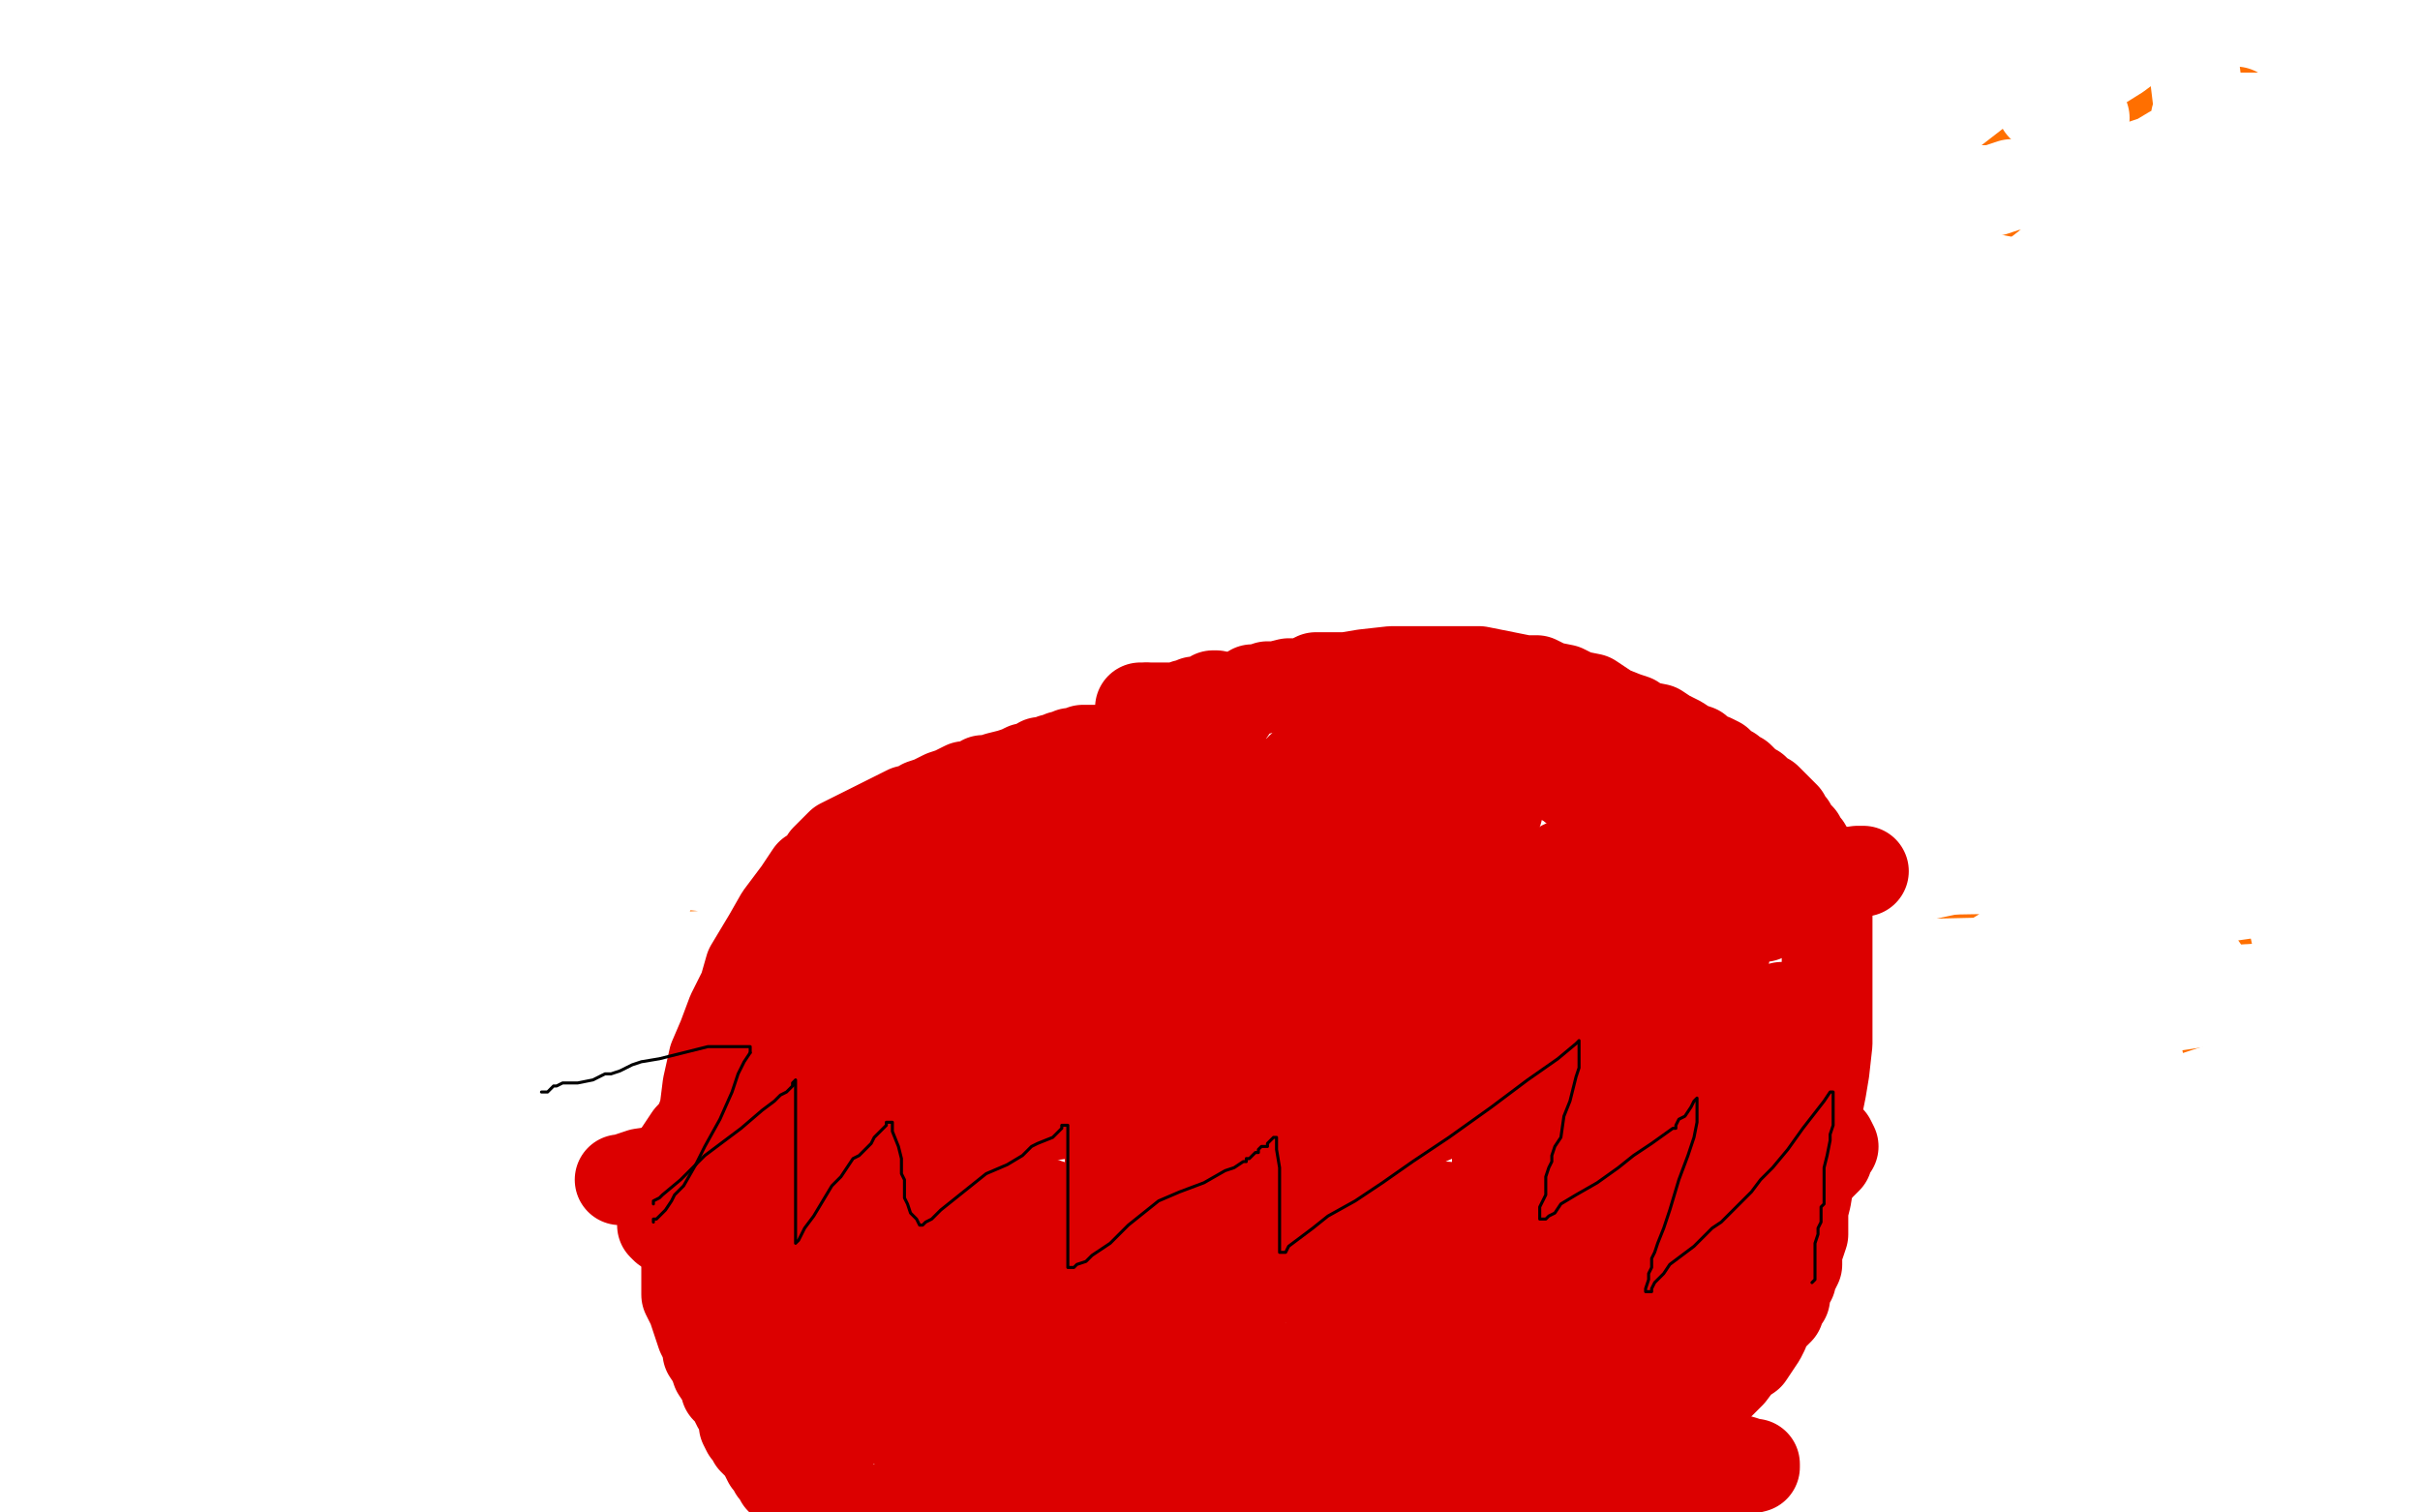 <?xml version="1.0" standalone="no"?>
<!DOCTYPE svg PUBLIC "-//W3C//DTD SVG 1.1//EN"
"http://www.w3.org/Graphics/SVG/1.1/DTD/svg11.dtd">

<svg width="800" height="500" version="1.1" xmlns="http://www.w3.org/2000/svg" xmlns:xlink="http://www.w3.org/1999/xlink" style="stroke-antialiasing: false"><desc>This SVG has been created on https://colorillo.com/</desc><rect x='0' y='0' width='800' height='500' style='fill: rgb(255,255,255); stroke-width:0' /><polyline points="267,297 267,298 267,298 267,299 267,299 267,300 267,300 267,301 267,301 266,304 266,304 266,307 265,309 263,314 261,321 258,325 255,330 252,334 250,339 249,343 247,345 246,348 245,351 245,353" style="fill: none; stroke: #ff6f00; stroke-width: 5; stroke-linejoin: round; stroke-linecap: round; stroke-antialiasing: false; stroke-antialias: 0; opacity: 1.0"/>
<circle cx="260.5" cy="460.5" r="2" style="fill: #ff6f00; stroke-antialiasing: false; stroke-antialias: 0; opacity: 1.0"/>
<polyline points="267,329 266,329 266,329 266,330 266,330 264,332 264,332 259,338 259,338 254,343 254,343 246,349 246,349 238,356 238,356 231,361 231,361 228,365 230,365 235,365 242,363 264,357 304,346 326,337 338,330 344,325 346,322 346,321 344,320 341,319 332,316 319,314 306,315 289,319 276,322 264,326 258,328 254,330 252,331 251,333 252,333 262,331 279,326 299,322 315,316 319,313 320,313 316,313 308,312 297,311 271,310 244,310 215,312 183,316 179,317 177,318 187,315 205,312 232,311 257,310 280,310 285,310 286,310 285,310 283,311 269,313 246,314 224,315 206,315 202,315 201,315 214,312 237,310 262,310 282,310 286,310 289,310 289,311 287,314 282,319 271,322 259,325 248,327 243,327 242,327 245,325 258,320 283,313 305,306 321,303 331,301 332,300 331,301 326,302 309,307 272,313 250,318 238,320 235,320 234,320 233,320 232,320 232,319 236,317 249,311 268,303 290,298 303,295 304,294 303,294 301,294 297,296 295,298 290,300 286,302 283,303 280,305 276,305 269,306 255,308 250,308 251,308 256,306 263,305 278,301 294,298 304,297 310,297 311,297" style="fill: none; stroke: #ffffff; stroke-width: 5; stroke-linejoin: round; stroke-linecap: round; stroke-antialiasing: false; stroke-antialias: 0; opacity: 1.0"/>
<polyline points="296,300 289,301 289,301 278,301 278,301 271,301 271,301 268,301 268,301 271,301 278,300 283,300 285,300 284,300 282,299 277,298 262,295 248,293 246,292 247,292" style="fill: none; stroke: #ffffff; stroke-width: 5; stroke-linejoin: round; stroke-linecap: round; stroke-antialiasing: false; stroke-antialias: 0; opacity: 1.0"/>
<polyline points="249,314 248,314 248,314 247,314 247,314 247,315 249,316 255,318 272,324 287,328 292,329 293,330 294,331 290,332 276,334 250,337 224,339 204,341 194,343 191,344 192,344 196,342 204,339 216,337 227,335 231,335 234,335 236,335 239,336 242,336 244,337 246,337 247,337 248,338 250,339 251,340 256,343 260,344 265,346 267,347 269,347 270,348 269,348 267,348 263,349 246,349 226,349 205,347 190,347 183,347 186,347 192,347 211,349 233,351 254,355 266,355 272,355 274,355 275,356 276,356 275,357 268,358 252,358 237,358 224,356 216,355 214,354 214,352 221,349 235,344 254,339 269,334 279,333 286,331 288,331 290,331 291,331 293,332 293,333 292,335 291,338 288,342 281,346 266,353 247,356 229,359 215,359 210,359 209,360 209,361 212,365 221,372 229,378 235,382 239,385 242,387 246,391 249,395 251,400 251,402 251,404 251,407 251,411 252,416 253,418 253,420 253,421 254,422 254,423 254,424 255,425 255,426 255,432 255,436 255,441 255,444 255,448 253,451 253,452 253,453 253,454 253,455 253,456 253,457 252,458 251,461 250,465 249,470 248,474 247,477 247,478 248,478 249,478 250,478 253,478 257,476 262,473 266,470 270,466 274,461 278,454 283,448 288,443 290,440 291,439 290,440 289,442 284,445 279,450 276,454 273,458 272,459" style="fill: none; stroke: #ffffff; stroke-width: 5; stroke-linejoin: round; stroke-linecap: round; stroke-antialiasing: false; stroke-antialias: 0; opacity: 1.0"/>
<polyline points="271,462 271,463 271,463 270,463 270,463 269,463 269,463 268,463 268,463 266,463 266,463 265,463 265,463 264,463 264,463 265,463 266,463 267,463 268,463 268,464 269,464 270,465 271,465 272,465 274,465 274,464 275,460 276,455 276,452 276,450 275,450 274,450 273,450 270,450 261,450 253,450 247,450 246,450" style="fill: none; stroke: #ffffff; stroke-width: 5; stroke-linejoin: round; stroke-linecap: round; stroke-antialiasing: false; stroke-antialias: 0; opacity: 1.0"/>
<polyline points="244,450 245,449 245,449 246,449 246,449 247,449 247,449 250,449 253,449 255,449 256,449 260,449 262,449 265,449 267,449 269,449 270,449 271,449 271,450 271,451 271,453 268,455 264,458 261,461 261,462 260,462 259,462 258,463 256,464 255,465 259,463 265,460 285,450 302,440 307,435 308,434 307,434 304,434 299,436 293,439 284,441 272,443 259,445 246,447 235,449 226,449 225,449 226,449 228,449 231,446 245,438 256,433" style="fill: none; stroke: #ffffff; stroke-width: 5; stroke-linejoin: round; stroke-linecap: round; stroke-antialiasing: false; stroke-antialias: 0; opacity: 1.0"/>
<polyline points="373,395 372,395 372,395 371,395 371,395 369,393 369,393 360,386 360,386 345,375 345,375 327,362 327,362 306,347 306,347 285,332 269,320 257,313 249,309 248,309 248,308 254,308 276,308 299,312 318,315 326,317 326,318 321,320 300,323 263,324 213,324 175,323 164,322 160,320 166,313 190,307 211,305 224,305 226,305 227,306 227,307 226,309 224,310 223,311 222,311 221,311 221,312 227,313 235,315 257,319 304,329 378,345 455,362 510,374 531,380 534,381 535,382 533,385 523,389 500,393 480,394" style="fill: none; stroke: #ffffff; stroke-width: 5; stroke-linejoin: round; stroke-linecap: round; stroke-antialiasing: false; stroke-antialias: 0; opacity: 1.0"/>
<polyline points="264,285 264,286 264,286 264,288 264,288 264,290 264,290 263,294 263,294 263,298 263,298 263,303 263,303 262,309 262,309 262,313 262,313 260,318 260,322 259,327 259,331 258,336 257,341 255,348 251,356 247,365 244,373 241,384 239,390 237,398 235,407 234,418 239,437 247,460 252,479 255,492 257,499 287,498 288,497 289,496 289,495 291,495 291,494" style="fill: none; stroke: #ff6f00; stroke-width: 5; stroke-linejoin: round; stroke-linecap: round; stroke-antialiasing: false; stroke-antialias: 0; opacity: 1.0"/>
<polyline points="251,276 250,276 250,276 250,277 250,277 250,278 250,278 248,282 248,282 247,286 247,286 246,290 246,290 245,293 245,293 244,296 244,299 244,302 243,304 242,307 242,311 242,314 242,318 242,321 242,324 242,328 243,330 243,333 243,335 244,337 245,341 246,343 247,345 247,347 248,349 248,352 250,354 251,356 252,359 253,361 254,363 254,364 256,367 257,370 258,373 259,375 260,376 261,378 261,380 262,381 262,382" style="fill: none; stroke: #ff6f00; stroke-width: 30; stroke-linejoin: round; stroke-linecap: round; stroke-antialiasing: false; stroke-antialias: 0; opacity: 1.0"/>
<polyline points="264,397 264,399 264,399 263,401 263,401 263,404 263,404 261,407 261,407 259,412 259,412 258,415 258,415 256,418 256,418 255,421 255,422 255,423 255,424 255,425 255,427 255,428 255,429 255,430 255,432 255,434 255,437 255,438 255,439 255,440 255,441 257,439 258,436 260,431 268,416 272,404 275,393 277,381 277,373 276,364 268,356 247,345 170,326 41,296 152,267 436,276 728,307 742,371 479,334" style="fill: none; stroke: #ff6f00; stroke-width: 30; stroke-linejoin: round; stroke-linecap: round; stroke-antialiasing: false; stroke-antialias: 0; opacity: 1.0"/>
<polyline points="739,37 677,50 677,50 452,224 71,229 5,245 165,262 298,281 363,293 377,296 375,299 364,302 349,309 338,317 333,321 333,324 342,326" style="fill: none; stroke: #ff6f00; stroke-width: 30; stroke-linejoin: round; stroke-linecap: round; stroke-antialiasing: false; stroke-antialias: 0; opacity: 1.0"/>
<polyline points="202,203 227,208 227,208 240,211 240,211 242,211 242,211 243,212 243,212 243,213 243,213 242,214 239,215 230,218 216,221 199,223 188,224 185,224 184,224 185,224 190,224 206,224 422,246 626,266 748,281 763,282 768,283 769,283 744,283 656,272 541,252 444,236 405,231 401,230 399,229 406,229 427,232 462,239 491,247 504,251 507,252 505,257 493,270 462,286 339,311 47,325 17,308 101,311 192,318 241,323 262,325 271,327 272,328 274,330 274,331 274,332 263,335 217,336 104,329 44,282 191,282 356,299 442,308 461,312 465,313 465,314 465,317 460,323 438,329 367,337 246,348 178,353 160,353 158,353 161,352 199,338 331,306 541,276 753,253 689,278 486,321 404,340 372,346 368,347 366,348 364,348 363,348 364,348 365,348 385,351 428,363 521,395 615,437 669,465 685,476 687,478 688,479 684,482 661,486 617,487 572,487 538,487 525,485 519,483 517,482 516,480 521,473 539,459 590,436 722,404 757,382 632,382 585,382 576,382 575,382 575,381 577,378 581,375 592,364" style="fill: none; stroke: #ffffff; stroke-width: 30; stroke-linejoin: round; stroke-linecap: round; stroke-antialiasing: false; stroke-antialias: 0; opacity: 1.0"/>
<polyline points="747,353 750,355 750,355 750,360 750,360 741,371 741,371 712,389 712,389 622,403 622,403 513,409 513,409" style="fill: none; stroke: #ffffff; stroke-width: 30; stroke-linejoin: round; stroke-linecap: round; stroke-antialiasing: false; stroke-antialias: 0; opacity: 1.0"/>
<polyline points="614,348 682,338 682,338 768,325 768,325 782,321 782,321 788,320 788,320 789,320 789,320 786,321 786,321 762,326 762,326 643,333 521,335 443,335 432,335 427,334 427,333 432,330 435,329" style="fill: none; stroke: #ffffff; stroke-width: 30; stroke-linejoin: round; stroke-linecap: round; stroke-antialiasing: false; stroke-antialias: 0; opacity: 1.0"/>
<polyline points="593,319 594,320 594,323 590,327 578,334 543,342 488,345 457,345 448,345 447,345 451,344 474,335 536,325 626,319 714,317 725,318 728,320 728,321 728,323 728,324 723,328 709,337 683,350 637,368 584,389 555,404 542,409 540,409 540,410 541,410 545,409 559,403 591,395 656,385 711,379 736,377 742,377 744,377 737,381 720,385 702,388 689,390 679,391 676,391 675,391 676,388 686,381 709,368 755,353 782,328 693,328 655,328 649,328 647,328 646,328 647,327 654,320 667,312 685,305 717,299 759,293 798,289 797,277 679,250 555,219 491,204 483,200 482,198 508,195 590,198 709,216 782,255 712,253 677,253 662,253 658,253 656,253 652,253 648,256 644,261 640,266 634,272 621,283 596,300 537,328 443,355 345,375 323,379 316,380 314,380 314,378 319,375 338,370 395,359 490,343 571,331 599,326 604,325 605,325 605,326 601,327 565,337 502,341 445,345 422,345 419,345 420,343 428,338 481,314 587,292 701,278 777,272 798,271 797,274 780,281 724,286 607,288 475,281 384,270 357,265 354,264 351,263 351,260 351,257 351,251 356,243 364,230 368,224 368,222 359,220 297,207 167,175 81,104 202,116 291,125 319,130 325,131 327,132 328,135 328,139 324,145 315,155 297,171 243,210 212,233 194,248 186,253 185,254 185,252 185,250" style="fill: none; stroke: #ffffff; stroke-width: 30; stroke-linejoin: round; stroke-linecap: round; stroke-antialiasing: false; stroke-antialias: 0; opacity: 1.0"/>
<polyline points="186,246 187,246 187,246" style="fill: none; stroke: #ffffff; stroke-width: 30; stroke-linejoin: round; stroke-linecap: round; stroke-antialiasing: false; stroke-antialias: 0; opacity: 1.0"/>
<polyline points="217,269 217,270 217,270 218,270 218,270 219,270 219,270 221,271 221,271 223,272 223,272 226,273 226,273 230,276 230,276 252,291 287,313 349,345 411,375 440,388 452,393 453,395 440,398 409,399 377,399 345,392 336,391 331,389 330,389 329,389 329,388 329,387 332,385 341,381 377,372 449,361 517,351 545,346 549,345 551,345 547,349 521,359 449,367 343,369 250,363 210,357 206,356 204,356 204,355 205,355 206,354 219,348 237,342 266,340 298,340 320,344 330,347 332,351 331,357 322,369 298,385 247,394 169,385 111,370 93,364 93,363 100,363 133,375 210,409 291,449 326,471 330,473 330,474 315,473 279,463 215,444 137,418 80,398 71,394 69,392 68,392 69,390 88,387 175,392 309,415 487,457 540,473 551,479 553,482 553,486 545,490 507,491 388,476 223,436 117,403 100,398 94,396 92,394 96,394 126,395 219,411 348,440 455,467 486,475 490,476 490,477 486,477 456,477 380,464 315,452 297,448 294,447 301,447 323,451 403,472 283,474 277,472 275,470 273,470 265,465 246,456 199,435 133,404 94,389 87,385 85,384 85,383 97,381 159,385 259,403 336,421 361,428 366,432 367,433 367,435 367,438 367,441 362,446 352,452 338,459 332,461 322,461 306,460 284,457 263,453 240,447 225,443 216,441 215,441 216,441 221,444 239,451 261,461 281,472 291,478 296,483 299,486 300,489 300,491 300,493 299,496 247,498 224,491 198,482 184,477 181,477 180,476 180,475 182,473 186,472 194,472 203,472 212,474 226,477 242,480 256,483 268,487 283,490 290,492 296,495 299,496 300,497 301,497 299,497 295,497 288,497 263,491 223,480 162,459 147,453 142,450 141,449 141,447 142,444 153,439 200,437 336,456 541,491 741,474 609,420 565,397 560,393 567,388 658,382 770,389 723,3 719,5 716,7 713,9 708,12 700,18 692,23 685,28 682,30 679,32 676,33 675,34" style="fill: none; stroke: #ffffff; stroke-width: 30; stroke-linejoin: round; stroke-linecap: round; stroke-antialiasing: false; stroke-antialias: 0; opacity: 1.0"/>
<polyline points="675,34 675,35 676,36 678,36 681,37 686,38 689,39" style="fill: none; stroke: #ffffff; stroke-width: 30; stroke-linejoin: round; stroke-linecap: round; stroke-antialiasing: false; stroke-antialias: 0; opacity: 1.0"/>
<polyline points="726,39 728,39 728,39 729,39 729,39 730,39 730,39 734,39 734,39 738,39 738,39 743,39 743,39 745,39 745,39 747,39 748,39 749,39 747,39 746,39 745,39 743,39 738,40 733,43 727,46 723,48 718,50 713,53 710,54 704,56 700,58 698,58 697,58 694,58 690,58 688,58 687,58 685,58 684,58 683,59 682,59 680,60 677,60 674,60 670,61 665,61 659,63 653,63 648,64 644,65 642,66 639,66 638,67 635,68 628,73 621,78 612,85 601,92 591,101 583,108 579,112 577,114 576,115 576,116 575,118 574,119 573,120 572,121 572,123 570,124 570,125 569,125 568,126 567,127 566,128 565,130 563,131 562,132 561,134 560,134 559,134 559,135 558,135 556,136 551,136 544,136 527,134 504,129 491,125 485,124 486,124 496,130 512,135 537,142 586,155 638,170 672,179 687,183 694,185 698,185 700,186 702,186 703,186 700,186 679,182 626,166 542,137 495,120" style="fill: none; stroke: #ffffff; stroke-width: 30; stroke-linejoin: round; stroke-linecap: round; stroke-antialiasing: false; stroke-antialias: 0; opacity: 1.0"/>
<polyline points="386,70 386,68 386,68 389,66 389,66 429,67 429,67 465,74 465,74 591,104 591,104 663,124 663,124 698,135 698,135 718,141 738,148 764,155 797,163 790,176 702,155 591,122 501,91 473,81" style="fill: none; stroke: #ffffff; stroke-width: 30; stroke-linejoin: round; stroke-linecap: round; stroke-antialiasing: false; stroke-antialias: 0; opacity: 1.0"/>
<polyline points="447,71 446,70 445,69 448,67 456,66 489,65 558,76 577,79 582,80 584,80 590,81 615,84 699,100 729,107 735,108 736,108 737,108 726,108 706,109 690,112 686,112 685,113 684,113 683,113 680,113 676,113 667,113 652,113 637,116 621,120 605,125 594,131 590,134 587,136 587,139 587,141 586,144 585,146 584,149 583,152 581,154 578,156 574,156 560,156 542,154 527,151 518,149 508,148 505,148 501,148 498,147 496,147 493,147 491,147 489,147 486,147 483,147 482,147 481,147 480,148 478,150 478,153 478,156 479,162 482,169 486,175 491,181 499,190 509,197 514,203 518,207 520,210 521,213 524,218 524,220 524,221 523,222 522,222 521,222 508,217 481,206 440,192 406,180 376,172 370,171 368,170 368,169 374,168 406,170 465,182 534,197 583,208 600,211 605,213 606,213 603,213 594,213 551,203 457,175 351,138 277,109 254,99 251,98 275,99 379,121 564,171 689,209 729,224 735,226 735,227 735,228 734,228 730,228 702,225 622,206 503,169 338,113 300,102 291,99 291,98 292,98 312,100 370,111 458,134 514,150 542,160 543,161 543,163 539,166 518,170 471,168 364,145 265,122 204,106 184,103 177,102 173,102 171,104 171,108 185,122 233,154 320,202 420,253 476,278 488,284 490,286 489,286 487,287 482,287 435,279 397,271 373,265 361,262 359,262 357,262 356,262 364,262 379,263 401,266 424,269 459,275 476,277 482,278 485,278 487,278 489,278 491,278 492,278 493,278 494,278 494,275 492,272 490,269 484,264 478,261 474,258 474,257 474,256 474,255 474,254 474,252 474,251 474,250 474,249 476,248 477,247 478,247 481,245 483,245 486,244 489,244 490,243" style="fill: none; stroke: #ffffff; stroke-width: 30; stroke-linejoin: round; stroke-linecap: round; stroke-antialiasing: false; stroke-antialias: 0; opacity: 1.0"/>
<polyline points="405,219 410,219 410,219 418,219 418,219 450,226 450,226 505,237 505,237 567,249 567,249 598,255 598,255 603,256 603,256 605,257 606,257 604,258 591,258 572,257 550,255 525,252 505,248 489,243 476,240 464,237 453,235 441,233 431,230 429,229 428,228 440,230 483,240 527,251 546,256 548,257 543,257 512,249 414,222 347,200 304,186 297,183 294,181 293,180 295,180 314,179 356,185 401,193 432,200 442,203 444,203 445,204 445,206 441,209 433,212 418,218 401,221 376,223 364,223 359,224 354,224 351,225 346,225 341,227 336,227 332,228 328,229 325,230 321,230 317,231 310,232 307,233 302,234 299,235 296,237 293,238 291,240 290,241 289,242 288,243 287,245 287,247 287,249 287,252 287,254 288,255 289,256 291,257 294,259 297,262 301,265 309,271 325,279 352,290 376,298 394,303 417,310 428,313 432,315 433,315 432,313 430,310 420,301 398,284 369,263 327,235 307,219 295,211 289,208 287,206 285,206 284,206 282,206 278,207 273,208 265,211 257,212 250,214 243,217 239,220 237,223 236,225 235,228 235,231 236,237 240,244 248,253 257,261 268,270 277,275 283,281 286,284 288,284 288,283 282,276 274,267 267,259 260,252 253,245 248,239 241,232 235,224 230,218 224,213 216,208 209,204 198,201 189,199 178,198 163,198 146,199 130,203 123,204 119,206 118,207 117,208 116,209 115,210 115,212 115,213 115,214 115,216 118,219 127,226 148,238 170,249 188,255 198,259 207,262 212,263 213,263 214,263 213,262 194,253 142,234 64,210 110,229 198,252 227,259 236,261 239,263 240,263 240,264 240,265 230,265 170,255 98,237 18,214 122,226 251,258 342,280 348,282 350,282 342,281 325,278 245,257 128,222 28,187 5,174 89,201 179,232 233,252 247,257 249,259 249,260 245,262 229,264 172,255 76,235 2,229 3,230 4,231 4,232 2,232 588,486 589,467 588,442 582,404 575,376 567,342 561,312 555,283 551,253 544,228 539,206 536,188 533,173 531,160 528,142 524,121 509,79 491,45 469,13 369,8 332,31 292,54 247,75 211,90 184,103 178,105 176,106 175,107 175,108 174,112 172,123 168,143 164,166 157,196 133,275 109,345 79,427 26,496 26,495 26,493 26,492" style="fill: none; stroke: #ffffff; stroke-width: 30; stroke-linejoin: round; stroke-linecap: round; stroke-antialiasing: false; stroke-antialias: 0; opacity: 1.0"/>
<polyline points="97,347 111,327 111,327 121,308 121,308 126,296 126,296 127,294 127,294 127,292 128,292 130,288 135,282 147,267 159,250 173,228 184,204 191,180 194,161 194,150 191,145 188,144 187,144 185,144 181,144 173,148 146,157 109,166 65,178 17,192 8,310 25,298 41,281 57,263 69,246 73,240 73,239 73,238 74,238 75,238 76,239 79,239 81,239 82,239 82,240 82,241 82,244 83,247 83,252 84,258 85,262 86,265 86,266 87,266 88,266 89,266 90,267 92,267 95,268 99,269 107,271 114,272 118,273 120,273 120,274 118,274 116,275 112,276 110,279 109,283 109,284 109,287 109,288 108,289 108,290 108,291 107,291 106,292 105,292 103,293 100,294 97,296 95,298 93,299 92,301 92,302 91,302 91,303 91,304" style="fill: none; stroke: #ffffff; stroke-width: 30; stroke-linejoin: round; stroke-linecap: round; stroke-antialiasing: false; stroke-antialias: 0; opacity: 1.0"/>
<polyline points="90,304 89,304 89,304 88,304 88,304 88,303 88,303 88,302 88,302 90,299 90,299 91,297 91,297 91,295 91,294 92,294 92,292 92,290 88,287 74,277 57,269 39,259 31,253 29,250 28,249 28,248 28,247 27,247 26,246 25,246 26,246 27,246 28,246 29,246 30,246 31,246 32,246 33,246 38,246 52,248 73,252 95,255 114,257 132,259 147,260 165,260 173,260 175,260 176,260 177,260 181,258 189,257 205,253 226,250 245,247 262,245 275,243 285,242 296,242 301,242 304,245 306,248 310,254 313,260 315,265 318,269 319,272 320,274 322,276 322,278 322,279 321,279 320,279 321,279 325,279 335,278 346,276 358,274 375,271 381,269 383,268 384,268 385,268 390,266 393,266 391,266 387,266 381,267 374,268 367,270 364,271 361,272 362,272 362,272 362,271 362,271 362,270 362,270 362,268 362,268 361,267 361,267 360,265 360,265 355,260 349,255 345,252 344,251 345,251 344,251 343,251 342,251 341,251 340,253 337,256 335,258 331,263 325,270 316,280 310,289 307,295 305,300 304,303 305,303 308,303 316,302 331,299 348,295 366,290 385,283 408,273 434,263 459,253 508,241 538,235 567,231 594,231 618,231 640,231 662,231 680,231 691,231 697,231 701,231 705,231 708,231 712,232 715,232 717,232" style="fill: none; stroke: #ffffff; stroke-width: 30; stroke-linejoin: round; stroke-linecap: round; stroke-antialiasing: false; stroke-antialias: 0; opacity: 1.0"/>
<polyline points="399,250 398,250 398,250 397,250 397,250 394,249 394,249 391,248 391,248 387,248 387,248 383,248 383,248 379,248 379,248 376,248 371,248 369,248 368,248 367,248 366,248 365,248 364,248 363,248 361,248 360,248 359,248 358,248 356,249 354,249 353,250 351,250 350,251 348,251 346,252 345,252 344,252 343,253 341,254 339,254 337,255 334,256 330,257 327,258 325,258 322,260 319,260 315,262 312,263 308,265 305,266 302,268 300,268 296,270 292,272 286,275 282,277 278,279 275,282 273,284 272,286 270,288 268,289 266,292 264,295 261,299 258,303 254,310 251,315 248,320 246,327 242,335 239,343 236,350 234,359 233,367 231,373 229,380 229,386 228,392 227,398 227,405 227,409 227,414 227,417 227,420 227,422 227,424 227,426 227,428 228,430 229,432 230,435 232,441 234,445 234,447 236,450 237,453 239,456 240,458 240,459 242,461 243,463 244,465 246,468 246,471 247,473 248,474 249,475 249,476 250,477 252,479 253,481 254,483 255,484 256,485 256,486 258,488 258,489 259,490 260,491 262,493 264,494 265,495 266,496 266,497 266,498 267,498 268,499 494,499 498,497 502,496 505,494 508,493 511,492 514,490 517,489 519,488 522,487 523,487 524,487 525,486 527,486 528,485 530,485 531,484 532,483 533,483 535,482 538,480 541,479 543,477 545,476 548,475 550,473 551,472 552,471 553,470 555,469 557,468 559,466 561,464 563,463 565,461 566,460 569,457 572,454 575,450 578,448 580,445 582,442 583,440 584,437 586,435 588,433 588,431 590,429 590,426 592,423 592,421 593,420 594,418 594,415 594,413 595,411 596,408 596,405 596,400 597,396 598,390 599,385 600,380 600,371 601,365 602,360 603,354 604,345 604,338 604,329 604,322 604,315 604,309 604,302 604,298 604,294 604,293 604,292 604,291 603,291 603,290 603,289 603,288 602,287 602,286 601,286 601,285 600,284 599,283 598,282 597,280 596,279 595,277 593,275 592,273 591,272 590,270 588,268 587,267 586,266 584,264 582,263 581,262 580,261 578,260 576,258 575,257 573,256 572,255 570,254 568,252 566,251 563,250 561,248 558,247 555,245 553,244 551,243 548,241 543,240 540,238 537,237 532,235 526,231 521,230 517,228 512,227 508,225 504,225 499,224 494,223 489,222 485,222 481,222 476,222 473,222 469,222 466,222 460,222 451,223 445,224 440,224 435,224 431,226 426,226 422,227 419,227 416,228 414,228 413,229 411,230 410,230 408,233 406,236 404,239 402,241 401,243 400,244 400,246 400,248 400,249 400,251 400,252 400,254 400,255" style="fill: none; stroke: #dc0000; stroke-width: 30; stroke-linejoin: round; stroke-linecap: round; stroke-antialiasing: false; stroke-antialias: 0; opacity: 1.0"/>
<polyline points="495,288 487,291 487,291 478,293 478,293 469,295 469,295 456,300 456,300 447,304 447,304 438,307 438,307 431,310 431,310" style="fill: none; stroke: #dc0000; stroke-width: 30; stroke-linejoin: round; stroke-linecap: round; stroke-antialiasing: false; stroke-antialias: 0; opacity: 1.0"/>
<polyline points="431,310 425,314 419,315 414,317 410,318 411,318 414,318 417,318 420,317 423,316 424,314 426,313 429,310 432,307 435,304 437,302 439,300 440,299 441,298 441,297 442,296 443,295 443,294 444,292 447,290 451,286 461,281 469,275 474,272 474,271 474,270 474,269 473,268 470,266 467,265 462,264 458,264 452,264 441,264 426,264 409,265 394,265 384,265 381,266 381,267 382,267 383,267 385,268 389,268 395,269 402,269 409,269 415,269 421,269 431,269 435,269 438,268 441,267 443,265 446,264 447,263 449,263 450,261 453,260 456,259 457,259 458,258 459,258 461,257 463,256 464,256 466,255 465,255 463,255 460,255 455,255 451,255 449,255 448,255 447,255 445,255 441,255 440,255 438,255 437,255 432,256 423,259 417,261 415,261 414,262 412,263 409,263 406,264 404,265 400,265 395,267 392,268 388,268 387,268 386,268 385,269 380,271 377,271 374,272 372,272 371,273 370,273 369,273 371,273 375,273 380,273 385,273 391,273 399,273 406,273 413,273 423,273 432,274 441,276 447,278 450,278 452,278 455,279 457,279 460,279 462,279 467,279 471,279 479,277 484,277 489,275 490,275 491,275 492,274 492,273 494,271 494,269 495,268 495,267 495,265 494,264 493,264 493,263 492,262 491,262 490,262 490,261 489,261 488,261 487,261 486,261 485,261 485,260 484,260 483,260 481,260 478,260 476,259 471,259 468,259 465,259 463,259 461,259 460,259 459,259 458,259 455,259 450,259 443,259 439,259 437,259 435,259 432,259 430,259 428,259 427,259 427,258 427,257 428,257 428,256 429,256 429,255 430,255 430,254 431,254 432,252 433,252 434,252 435,252 437,251 440,250 447,250 457,250 465,250 471,250 476,249 479,249 481,249 482,249 484,249 487,249 494,250 502,251 505,253 508,253 509,253 510,254 511,254 512,255 513,256 515,257 516,257 517,258 518,258 519,259 520,260 522,261 524,263 525,264 527,265 528,266 530,266 530,267 531,267 531,268 532,269 534,270 537,272 540,274 542,275 544,277 548,279 550,281 551,281 552,281 557,283 559,284 561,285 562,285 563,286 563,288 564,291 564,298 564,302 563,306 562,311 559,315 557,319 554,324 551,329 548,335 543,341 538,345 534,348 531,349 522,351 516,353 512,353 511,353 511,352 511,347 518,338 531,325 551,311 578,300 604,291 614,288 616,288 614,288 601,290 575,297 532,309 470,320 423,326 393,331 370,336 358,338 355,339 354,339 356,339 367,336 388,330 412,326 439,322 460,320 473,320 476,320 475,321 459,326 414,335 351,343 293,348 260,350 255,350 253,350 259,349 281,342 334,333 364,331 380,331 383,331 386,331 387,331 390,331 395,331 413,331 446,332 456,333 460,334 461,335 461,336 459,338 457,339 454,341 441,345 405,348 354,350 317,350 301,350 298,347 307,341 316,336" style="fill: none; stroke: #dc0000; stroke-width: 30; stroke-linejoin: round; stroke-linecap: round; stroke-antialiasing: false; stroke-antialias: 0; opacity: 1.0"/>
<polyline points="425,310 427,309 428,309 427,309 424,309 415,310 402,312 395,312 390,312 388,312 386,312 386,311 386,308 389,307 393,305 397,302 409,301 420,300" style="fill: none; stroke: #dc0000; stroke-width: 30; stroke-linejoin: round; stroke-linecap: round; stroke-antialiasing: false; stroke-antialias: 0; opacity: 1.0"/>
<polyline points="341,304 343,303 343,303 347,299 347,299 355,295 355,295 364,291 364,291 376,289 376,289 390,286 390,286 393,285 393,285 394,285" style="fill: none; stroke: #dc0000; stroke-width: 30; stroke-linejoin: round; stroke-linecap: round; stroke-antialiasing: false; stroke-antialias: 0; opacity: 1.0"/>
<polyline points="322,300 323,300 323,300 325,298 325,298 329,297 329,297 337,295 337,295 347,293 347,293 355,292 355,292 362,290 362,290 369,289 370,289 370,288 370,287 370,286 370,285 369,285 369,283 368,283 368,282 367,282 366,281 366,280 364,279 362,279 360,279 360,278 359,278 358,278 356,278 347,280 343,282 340,282 338,282 337,282 335,283 331,285 325,287 321,288 318,289 317,289 315,290 312,291 308,293 305,294 303,295 302,295 301,296 298,298 297,299 294,300 292,302 290,303 288,304 286,305 284,306 282,306 279,308 277,309 275,310 273,312 269,314 268,315 267,316 266,318 266,320 266,322 266,325 266,326 266,327 268,326 271,324 278,320 287,315 295,311 301,309 304,307 308,305 312,302 318,299 322,296 326,294 332,291 334,290 334,291 332,294 326,301 312,313 292,326 276,336 268,340 272,338 279,333 312,321 362,307 394,298 403,296 406,296 405,296 401,299 394,304 389,308 387,310 385,313 383,316 383,317 384,317 387,317 396,317 422,312 454,308 476,306 482,305 484,305 478,306 445,311 401,313 380,315 376,315 387,313 404,311 420,307 422,307 423,307 425,305 428,305 433,303 441,301 455,300 476,300 500,300 525,301 545,302 559,303 562,303 563,303 565,303 570,303 576,303 580,303 583,303 584,302 585,302 585,301 585,300 585,299 585,298 585,297 585,296 585,295 585,294 585,293 585,292" style="fill: none; stroke: #dc0000; stroke-width: 30; stroke-linejoin: round; stroke-linecap: round; stroke-antialiasing: false; stroke-antialias: 0; opacity: 1.0"/>
<polyline points="528,291 528,292 528,292 527,292 526,292 524,292 517,291 512,291 511,291 509,291 509,290 510,290 517,286 533,281 538,280 540,279 541,279 542,278 544,277 546,276 550,275 556,273 559,273 563,273 566,272 568,272 570,271 571,271 572,271 573,271 575,269 577,268 578,268" style="fill: none; stroke: #dc0000; stroke-width: 30; stroke-linejoin: round; stroke-linecap: round; stroke-antialiasing: false; stroke-antialias: 0; opacity: 1.0"/>
<polyline points="405,234 405,233 405,233 404,232 404,232 403,232 403,232 403,231 403,231 402,230 402,230 401,230 401,231 400,231 399,231 398,232 396,232 395,232 395,233 394,233 392,233 391,234 389,234 388,234 387,234 386,234 385,234 384,234 383,234 382,234 381,234 380,234" style="fill: none; stroke: #dc0000; stroke-width: 30; stroke-linejoin: round; stroke-linecap: round; stroke-antialiasing: false; stroke-antialias: 0; opacity: 1.0"/>
<polyline points="377,234 378,234 378,234 380,236 380,236 391,244 391,244 409,256 409,256 427,267 427,267 443,278 443,278 458,288 458,288" style="fill: none; stroke: #dc0000; stroke-width: 30; stroke-linejoin: round; stroke-linecap: round; stroke-antialiasing: false; stroke-antialias: 0; opacity: 1.0"/>
<polyline points="467,296 469,299 469,299 470,300 470,300 472,303 472,303 474,307 474,307 477,312 477,312 480,318 480,318 484,323 484,323 487,327 489,331 492,335 493,337 494,338 495,338 496,339 497,340 497,341 497,343 497,346 497,350 497,357 496,365 495,374 495,392 495,397 496,409 498,414 499,416 500,418 500,420 503,423 505,426 508,429 510,431 514,432 522,435 528,436 537,436 543,435 549,433 554,432 556,431 558,429 561,428 565,425 569,421 574,416 579,411 585,406 591,400 594,396 597,392 600,387 604,383 605,380 606,379 605,377 603,376 600,373 589,366 587,364 586,364 586,363 586,362 586,361 586,359 586,358 586,356 586,355 586,354 586,352 586,351 586,350 586,348 588,345 589,343 591,340 592,337 593,335 593,334 593,333 592,333 591,333 589,333 584,335 579,338 569,342 561,345 551,352 545,356 538,361 532,366 529,369 526,371 525,372 523,374 520,377 517,381 514,385 511,390 507,396 504,401 502,407 501,410 501,411 501,412 501,414 501,415 500,416 500,417 500,418 500,419 501,419 504,418 512,413 524,407 536,399 544,393 550,389 554,386 557,384 561,381 567,378 570,377 572,375 575,372 579,369 581,367 582,367 581,368 579,369 574,375 567,384 557,392 547,400 537,407 528,414 519,419 516,421 515,421 515,419 519,410 527,399 540,389 552,380 561,373 569,369" style="fill: none; stroke: #dc0000; stroke-width: 30; stroke-linejoin: round; stroke-linecap: round; stroke-antialiasing: false; stroke-antialias: 0; opacity: 1.0"/>
<polyline points="569,369 574,366 576,365 578,364 580,361 582,358 585,353 587,349 589,345 591,341 593,339 593,338 594,337 594,336 596,334 596,333" style="fill: none; stroke: #dc0000; stroke-width: 30; stroke-linejoin: round; stroke-linecap: round; stroke-antialiasing: false; stroke-antialias: 0; opacity: 1.0"/>
<polyline points="570,316 568,316 568,316 566,316 566,316 564,316 564,316 564,317 564,317 563,317 563,318 563,319 563,320 563,321 563,322 563,325 563,326 563,329 563,333 563,341 563,346 563,351 563,356 563,358 563,361 563,362 562,362 561,362 560,362 556,363 543,365 528,367 520,368 514,369 510,369 505,369 498,368 492,368 485,367 479,367 469,365 454,364 431,364 425,364 423,364 425,361 439,356 463,352 482,351 495,351 499,351 501,352 501,353 499,356 488,363 468,372 438,382 393,394 366,400 353,404 351,404 352,403 368,399 419,398 478,399 520,404 537,408 540,410 540,412 540,417 540,421 536,427 528,433 499,442 479,448 461,454 449,458 447,459 446,459 453,459 467,459 479,461 487,462 489,462 489,463 489,464 489,467 487,470 484,473 479,476 474,479 471,480 469,482 471,481 480,479 491,477 501,475 510,473 515,471 518,471 519,471 520,471 522,470 524,470 525,468 527,468" style="fill: none; stroke: #dc0000; stroke-width: 30; stroke-linejoin: round; stroke-linecap: round; stroke-antialiasing: false; stroke-antialias: 0; opacity: 1.0"/>
<polyline points="544,456 544,455 544,455 544,454 544,454 544,453 544,453 544,452 544,452 543,452 542,452 540,452 538,452 535,452 533,452 532,452 531,452 531,451 531,449 532,448 535,446 536,446 536,447 536,447 536,448 536,448 533,449 533,449 529,451 529,451 526,452 526,452 523,452 523,452 521,452 521,452 519,452 514,452 508,451 503,450 497,448 494,448 488,447 483,446 477,445 472,444 470,443 467,443 463,442 458,442 455,442 451,444 449,444 446,446 444,448 441,451 438,454 436,457 435,458 433,461 431,464 430,466 428,471 427,473 427,478 427,480 427,483 427,486 427,490 427,491 429,492 434,492 447,491 468,488 493,484 532,474 549,468 556,465 560,460 564,453 568,445 572,436 574,428 574,422 574,415 574,413" style="fill: none; stroke: #dc0000; stroke-width: 30; stroke-linejoin: round; stroke-linecap: round; stroke-antialiasing: false; stroke-antialias: 0; opacity: 1.0"/>
<polyline points="570,410 566,410 566,410 559,409 559,409 545,414 545,414 538,420 538,420 530,426 530,426 521,433 513,438 505,442 499,444 495,446 493,446 491,446 490,446 489,446 488,445 488,438 488,435" style="fill: none; stroke: #dc0000; stroke-width: 30; stroke-linejoin: round; stroke-linecap: round; stroke-antialiasing: false; stroke-antialias: 0; opacity: 1.0"/>
<polyline points="495,417 497,415 496,415 496,415 492,415 492,415 480,416 463,420 450,422 439,424 433,424 432,424 432,423 436,420 442,415 457,406 463,404" style="fill: none; stroke: #dc0000; stroke-width: 30; stroke-linejoin: round; stroke-linecap: round; stroke-antialiasing: false; stroke-antialias: 0; opacity: 1.0"/>
<polyline points="473,400 473,401 473,401 473,402 473,402 473,406 473,406 469,411 469,411 458,417 458,417 419,423 419,423 382,426 382,426 350,427 331,427 329,427 328,427 331,427 342,425 358,423 377,420 387,420 391,420 393,420" style="fill: none; stroke: #dc0000; stroke-width: 30; stroke-linejoin: round; stroke-linecap: round; stroke-antialiasing: false; stroke-antialias: 0; opacity: 1.0"/>
<polyline points="438,361 430,362 430,362 414,362 414,362 405,362 405,362 399,362 399,362 393,362 393,362 389,362 389,362 388,362 388,362" style="fill: none; stroke: #dc0000; stroke-width: 30; stroke-linejoin: round; stroke-linecap: round; stroke-antialiasing: false; stroke-antialias: 0; opacity: 1.0"/>
<polyline points="367,363 365,365 365,365 364,365 364,365 362,366 362,366 360,367 360,367 356,368 356,368 352,368 352,368 345,369 345,369 337,369 331,369 327,369 325,369 324,369 323,369 322,368 321,368 318,367 313,366 308,366 299,364 288,363 276,362 266,362 260,362 255,362 253,362 249,362 243,363 240,364 238,367 236,368 234,370 231,373 228,376 226,379 224,382 222,385 221,388 220,389 220,391 219,392 219,394 219,395 219,396 219,397 219,399 219,402 219,403 219,404 219,405 220,406 221,406 223,408 225,409 227,411 231,411 235,413 237,414 239,414 241,414 244,414 249,415 252,415 254,415 255,415 256,415 259,415 260,415 262,415 262,414 263,414 264,413 267,411 269,410 270,409 272,407 274,405 275,402 277,399 278,397 278,396 278,395 278,394 278,393 278,392" style="fill: none; stroke: #dc0000; stroke-width: 30; stroke-linejoin: round; stroke-linecap: round; stroke-antialiasing: false; stroke-antialias: 0; opacity: 1.0"/>
<polyline points="278,389 277,389 277,389 276,389 276,389 274,390 274,390 271,394 271,394 268,398 268,398 264,402 264,402 261,407 261,407 257,411 256,414 255,415 256,414 257,411 261,406 264,401 268,397 270,394 271,391 272,389 273,387 276,384 278,380 279,376 280,375 281,373 280,374 280,375 277,380 274,388 269,395 266,400 264,403 263,405 262,405 262,404 262,403 262,400 262,396 262,395" style="fill: none; stroke: #dc0000; stroke-width: 30; stroke-linejoin: round; stroke-linecap: round; stroke-antialiasing: false; stroke-antialias: 0; opacity: 1.0"/>
<polyline points="277,363 274,366 274,366 266,371 266,371 254,376 254,376 237,383 237,383 224,387 224,387 213,389 213,389 208,390 208,390 205,390 206,390 212,388 226,386 240,386 252,386 261,387 266,387 268,388 269,388 270,388 270,390 271,391 271,394 271,396 271,398 270,400 269,403 266,405 262,408 254,409 246,411 243,412 242,412 244,411 249,408 263,403 284,398 303,395 316,394 324,394" style="fill: none; stroke: #dc0000; stroke-width: 30; stroke-linejoin: round; stroke-linecap: round; stroke-antialiasing: false; stroke-antialias: 0; opacity: 1.0"/>
<polyline points="340,396 343,397 343,397 349,399 349,399 355,401 355,401 358,402 358,402 363,404 366,405 369,406 372,407 374,408 376,409 379,412 382,415 383,417 383,418 383,419 385,421 385,421 389,423 389,423 396,425 396,425" style="fill: none; stroke: #dc0000; stroke-width: 30; stroke-linejoin: round; stroke-linecap: round; stroke-antialiasing: false; stroke-antialias: 0; opacity: 1.0"/>
<circle cx="549.5" cy="260.5" r="15" style="fill: #dc0000; stroke-antialiasing: false; stroke-antialias: 0; opacity: 1.0"/>
<circle cx="451.5" cy="474.5" r="15" style="fill: #dc0000; stroke-antialiasing: false; stroke-antialias: 0; opacity: 1.0"/>
<polyline points="368,380 368,381 368,381 367,382 367,382 367,383 367,383 367,384 367,384 368,384 368,384 369,384 371,385 372,385 374,386 381,386 389,387 395,388 398,388 397,388 395,388 390,387 386,387 384,387 383,387 382,387 379,388 377,391 374,395 373,398 371,399 371,400 370,400 369,401 365,401 361,403 356,404 351,404 346,405 344,405 342,406 339,406 338,406 336,406 334,405 327,402 316,397 304,389 293,383 288,381 287,381 287,382 287,383 287,387 287,389 287,391 287,392 287,393 287,394 287,396 287,398 287,400 287,403 287,405 287,408 287,411 285,415 284,421 283,426 282,429 282,432 281,433 281,434 281,436 281,437 280,439 280,442 280,443 280,444 280,445 280,446 280,447 280,449 280,450 280,451 280,454 279,459 277,464 277,470 276,475 275,478 275,477 275,475 274,474 274,472 273,471 273,469 272,468 272,466 271,465 271,463 271,462 270,460 270,458 270,455 270,453 270,448 270,447 269,445 269,444 268,443 266,443 262,442 252,440 243,439 237,438 235,438 234,438 235,437 238,437 239,437 241,436 244,436 247,435 251,434 258,434 267,432 275,431 282,430 289,429 293,429 294,429 295,429 297,429 301,429 316,429 338,429 362,429 373,430 374,430 365,431 345,431 321,431 308,431 305,431 304,431 306,432 323,436 350,442 379,448 401,452 411,454 413,455 413,456 407,457 369,458 339,458 314,456 308,455 306,454 305,454 305,453 305,452 309,450 315,448 330,446 359,446 411,450 511,467 558,478 576,483 579,484 580,484 580,485 572,487 548,488 515,488 493,488 483,488 482,488 481,488 479,488 476,486 463,479 448,473 434,466 430,465 428,465 427,465 426,465 422,468 418,472 417,473 416,474 415,474 412,474 402,474 391,474 383,474 380,474 379,474 378,474 377,474 370,474 362,473 357,473 353,473 352,473 351,473 350,473 349,473 347,473 345,473 344,473 342,473 339,473 336,473 333,473 331,473 330,473 328,472 326,472 322,472 320,472 317,472 315,472 311,472 308,472 305,472 301,472 299,472 298,472 298,471 298,470 301,467 308,459 317,450 326,443 329,439 331,437 332,436 333,433 334,431 334,430 334,429 334,428 334,426 334,425 334,423 334,422 334,421 334,420 333,420 333,419 331,419 330,419 329,418 328,418 326,418 323,417 321,415 317,415 313,413 312,413" style="fill: none; stroke: #dc0000; stroke-width: 30; stroke-linejoin: round; stroke-linecap: round; stroke-antialiasing: false; stroke-antialias: 0; opacity: 1.0"/>
<polyline points="309,413 308,412 308,412 307,412 306,413 306,414 306,415 306,416 307,416 311,418 318,419 327,421 337,422 348,422 359,422 366,422 372,421 373,421" style="fill: none; stroke: #dc0000; stroke-width: 30; stroke-linejoin: round; stroke-linecap: round; stroke-antialiasing: false; stroke-antialias: 0; opacity: 1.0"/>
<polyline points="216,398 216,397 216,397 218,396 218,396 219,395 219,395 225,390 225,390 233,382 233,382 245,373 245,373 252,367 252,367 256,364 258,362 260,361 261,360 262,359 262,358 263,357 263,358 263,359 263,361 263,366 263,370 263,374 263,381 263,386 263,390 263,393 263,396 263,398 263,401 263,404 263,405 263,406 263,407 263,408 263,409 263,411 264,410 266,406 269,402 272,397 275,392 278,389 280,386 282,383 284,382 285,381 287,379 288,378 289,376 291,374 293,372 293,371 294,371 295,371 295,372 295,374 297,379 298,383 298,387 298,388 299,390 299,392 299,394 299,396 300,398 301,401 303,403 304,405 305,405 306,404 308,403 311,400 316,396 321,392 326,388 333,385 338,382 341,379 343,378 348,376 350,374 351,373 351,372 352,372 353,372 353,373 353,375 353,382 353,387 353,393 353,401 353,406 353,410 353,414 353,416 353,417 353,418 353,419 354,419 355,419 356,418 359,417 361,415 364,413 367,411 370,408 373,405 378,401 383,397 390,394 398,391 405,387 408,386 411,384 412,384 412,383 413,383 414,382 415,381 416,381 416,380 417,379 418,379 419,379 419,378 420,377 421,376 422,376 422,378 422,380 423,386 423,391 423,396 423,398 423,402 423,404 423,407 423,409 423,411 423,413 423,414 424,414 425,414 426,412 430,409 434,406 439,402 448,397 457,391 467,384 479,376 493,366 505,357 515,350 521,345 522,344 522,345 522,346 522,347 522,348 522,349 522,350 522,351 522,353 521,356 519,364 517,369 516,376 514,379 513,382 513,383 513,384 512,386 511,389 511,391 511,395 509,399 509,401 509,403 511,403 512,402 514,401 516,398 521,395 528,391 535,386 540,382 546,378 553,373 554,373 554,372 555,370 557,369 559,366 560,364 561,363 561,364 561,366 561,371 560,376 558,382 555,390 552,400 550,406 548,411 547,414 546,416 546,417 546,419 545,421 545,423 544,426 544,427 545,427 546,427 546,426 547,424 548,423 549,422 550,421 552,418 556,415 560,412 563,409 566,406 569,404 572,401 575,398 579,394 582,390 586,386 591,380 596,373 603,364 605,361 606,361 606,362 606,363 606,364 606,367 606,369 606,372 605,375 605,377 604,382 603,386 603,389 603,394 603,395 603,396 603,397 603,398 602,399 602,401 602,402 602,403 602,404 601,406 601,408 600,411 600,412 600,413 600,414 600,415 600,416 600,418 600,419 600,420 600,421 600,422 600,423 599,424" style="fill: none; stroke: #000000; stroke-width: 1; stroke-linejoin: round; stroke-linecap: round; stroke-antialiasing: false; stroke-antialias: 0; opacity: 1.0"/>
<polyline points="230,385 233,379 238,370 242,361 244,355 246,351 248,348" style="fill: none; stroke: #000000; stroke-width: 1; stroke-linejoin: round; stroke-linecap: round; stroke-antialiasing: false; stroke-antialias: 0; opacity: 1.0"/>
<polyline points="216,404 216,403 216,403 217,403 217,403 220,400 220,400 222,397 222,397 223,395 223,395 226,392 226,392 230,385 230,385" style="fill: none; stroke: #000000; stroke-width: 1; stroke-linejoin: round; stroke-linecap: round; stroke-antialiasing: false; stroke-antialias: 0; opacity: 1.0"/>
<polyline points="248,348 248,347 248,346 247,346 241,346 234,346 226,348 218,350 212,351 209,352 205,354 202,355 200,355 196,357 191,358 186,358 184,359 183,359 182,360 181,361 180,361 179,361" style="fill: none; stroke: #000000; stroke-width: 1; stroke-linejoin: round; stroke-linecap: round; stroke-antialiasing: false; stroke-antialias: 0; opacity: 1.0"/>
</svg>
